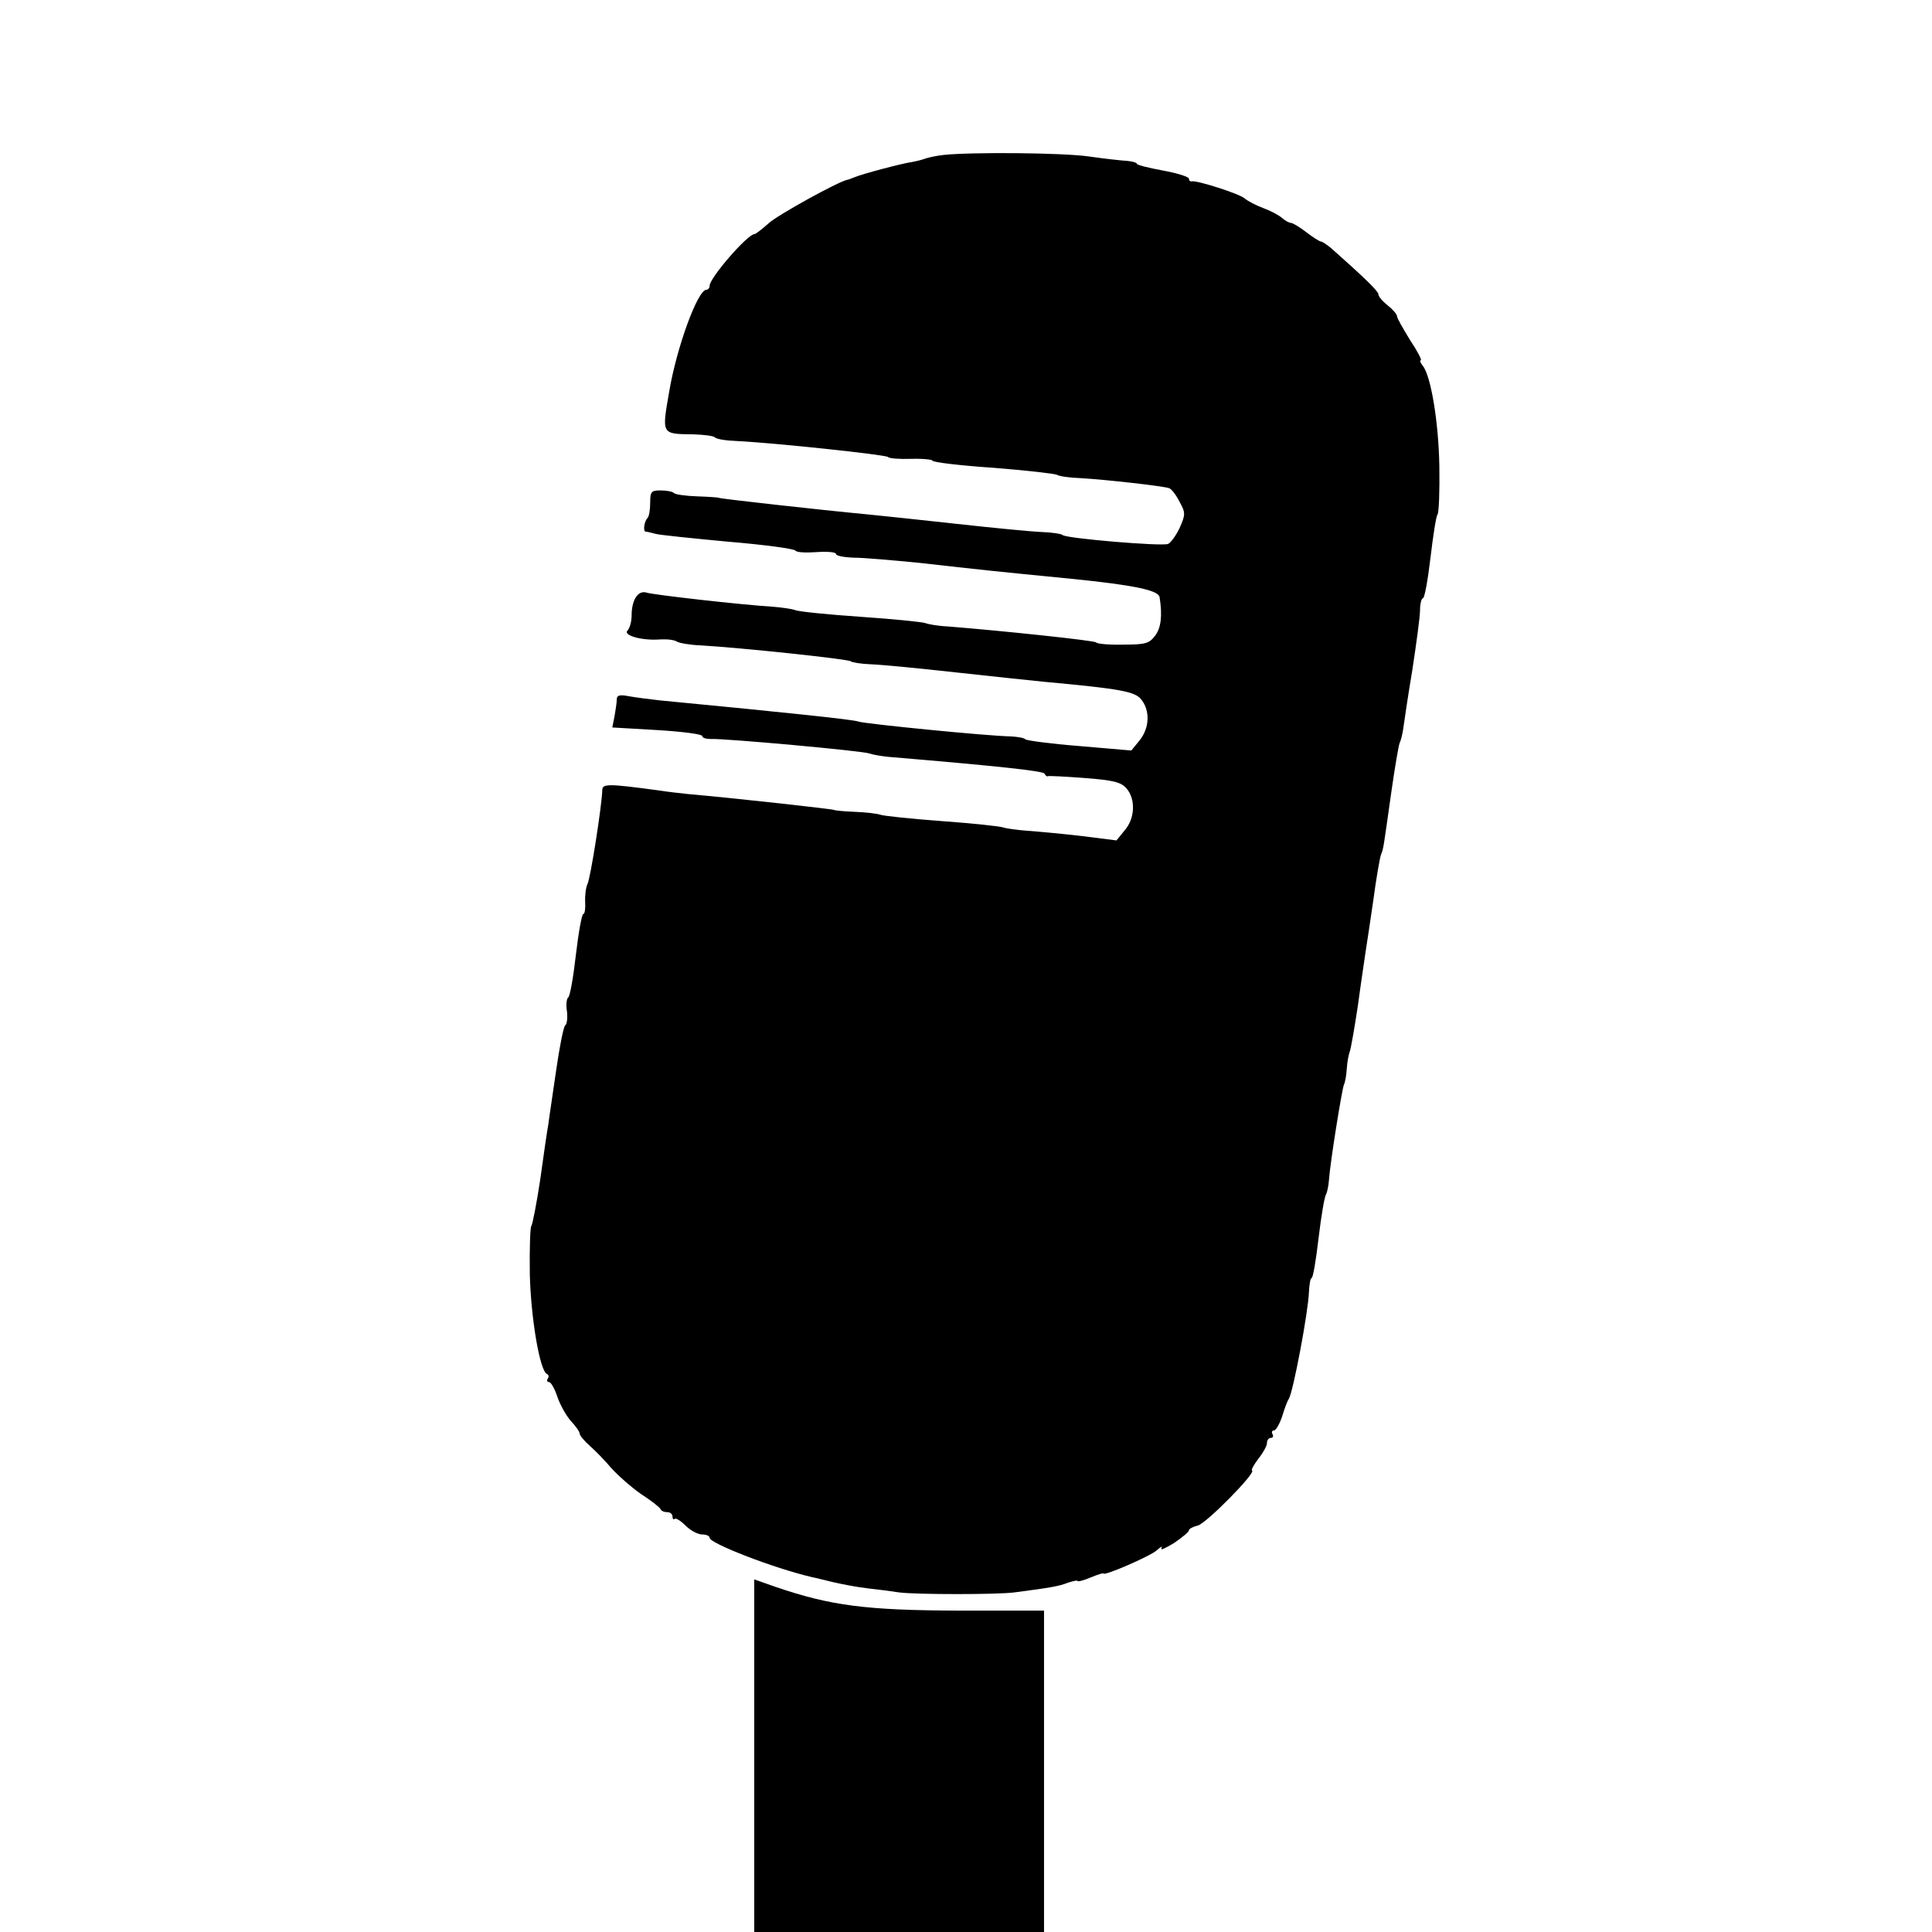 <?xml version="1.0" standalone="no"?>
<!DOCTYPE svg PUBLIC "-//W3C//DTD SVG 20010904//EN"
 "http://www.w3.org/TR/2001/REC-SVG-20010904/DTD/svg10.dtd">
<svg version="1.0" xmlns="http://www.w3.org/2000/svg"
 width="520pt" height="520pt" viewBox="0 0 520 520"
 preserveAspectRatio="xMidYMid meet">
<g transform="translate(0,520) scale(0.1,-0.1)"
fill="#000000" stroke="none">
<path d="M2540 4783 c-19 -2 -42 -7 -50 -10 -8 -3 -24 -7 -35 -9 -24 -3 -134
-32 -155 -41 -8 -3 -17 -7 -20 -7 -26 -6 -184 -93 -210 -116 -18 -16 -36 -30
-39 -30 -19 0 -121 -118 -121 -139 0 -6 -4 -11 -9 -11 -23 0 -80 -155 -100
-275 -20 -115 -21 -113 65 -114 28 -1 54 -4 58 -8 4 -5 31 -9 59 -10 102 -5
402 -37 407 -43 3 -4 31 -6 63 -5 31 1 57 -2 57 -5 0 -4 73 -13 163 -19 89 -7
167 -16 172 -19 6 -4 35 -8 65 -9 67 -4 220 -21 237 -27 7 -3 19 -19 28 -37
16 -29 16 -34 0 -70 -10 -21 -24 -40 -31 -43 -17 -7 -277 15 -284 24 -3 3 -27
7 -55 8 -27 1 -131 11 -230 22 -99 11 -205 22 -235 25 -137 13 -405 43 -405
45 0 1 -26 3 -57 4 -32 1 -61 5 -64 9 -4 4 -20 7 -36 7 -25 0 -28 -3 -28 -33
0 -19 -3 -37 -7 -41 -9 -9 -13 -36 -5 -37 4 0 16 -3 27 -6 11 -3 99 -12 195
-21 96 -8 178 -19 181 -24 3 -5 29 -6 57 -4 29 2 52 0 52 -5 0 -5 21 -9 48
-10 26 0 106 -7 177 -14 168 -19 196 -22 410 -43 169 -17 233 -31 236 -49 8
-50 4 -83 -12 -104 -16 -21 -26 -24 -86 -24 -37 -1 -70 2 -73 6 -4 5 -250 31
-400 43 -25 1 -52 6 -60 9 -8 3 -87 11 -175 17 -88 6 -167 14 -175 18 -8 3
-35 7 -60 9 -83 5 -322 32 -340 38 -23 7 -40 -20 -40 -62 0 -16 -5 -34 -11
-40 -13 -13 39 -28 88 -24 18 1 38 -1 45 -6 7 -4 36 -9 63 -10 106 -6 400 -37
405 -43 3 -3 28 -7 55 -8 28 -1 131 -11 230 -22 99 -11 205 -22 235 -25 206
-19 245 -26 262 -48 24 -30 22 -77 -5 -110 l-22 -27 -140 12 c-77 6 -142 15
-145 18 -3 4 -21 7 -40 8 -62 1 -395 34 -410 40 -12 5 -181 23 -535 57 -27 3
-65 8 -82 11 -25 5 -33 3 -33 -9 0 -8 -3 -28 -6 -45 l-6 -30 121 -7 c67 -4
121 -11 121 -16 0 -5 10 -8 23 -8 35 2 410 -32 427 -39 8 -3 31 -7 50 -9 298
-25 416 -38 421 -45 3 -6 8 -9 10 -7 2 1 46 -1 98 -5 78 -6 98 -11 113 -28 25
-29 23 -81 -5 -113 l-22 -27 -95 12 c-52 6 -117 12 -145 14 -27 2 -57 6 -65 9
-8 3 -82 11 -165 17 -82 6 -157 14 -165 17 -8 3 -40 7 -70 8 -30 1 -55 4 -55
5 0 2 -259 31 -395 43 -19 2 -55 6 -80 10 -134 18 -149 18 -149 0 -1 -41 -32
-239 -40 -253 -4 -8 -7 -30 -6 -48 1 -17 -1 -32 -5 -32 -4 0 -13 -50 -20 -110
-7 -61 -16 -113 -21 -115 -4 -3 -6 -20 -3 -37 2 -18 0 -35 -5 -38 -4 -3 -15
-57 -24 -120 -9 -63 -19 -128 -21 -145 -3 -16 -13 -84 -22 -150 -10 -66 -21
-122 -24 -125 -3 -3 -5 -61 -4 -130 3 -119 27 -260 46 -268 5 -2 6 -8 2 -13
-3 -5 -1 -9 4 -9 5 0 15 -18 22 -39 7 -21 23 -50 36 -65 13 -14 24 -29 24 -34
0 -5 12 -20 28 -34 15 -13 41 -40 57 -59 17 -19 53 -51 80 -70 28 -18 52 -37
53 -41 2 -5 10 -8 18 -8 8 0 14 -5 14 -12 0 -6 3 -9 6 -6 3 3 16 -5 29 -18 13
-13 33 -24 45 -24 11 0 20 -4 20 -9 0 -15 173 -82 276 -106 11 -2 37 -9 59
-14 22 -5 63 -13 90 -16 28 -3 66 -8 85 -11 46 -6 265 -6 310 0 100 13 121 17
144 26 15 5 26 7 26 5 0 -3 16 1 35 9 19 8 35 13 35 11 0 -8 125 46 143 62 11
10 17 13 13 6 -4 -7 11 0 34 14 22 15 40 30 40 34 0 4 11 10 24 13 23 6 157
142 146 148 -3 2 5 16 17 32 13 16 23 35 23 42 0 8 5 14 11 14 5 0 7 4 4 10
-3 5 -2 10 4 10 5 0 15 17 22 38 6 20 14 42 18 47 12 21 52 233 54 287 1 21 4
38 7 38 4 0 12 48 19 108 7 59 16 112 20 117 3 6 7 24 8 40 3 45 34 238 40
255 4 8 7 29 8 45 1 17 5 37 8 45 3 8 13 65 22 125 8 61 18 124 20 140 3 17
12 80 21 140 8 61 18 117 21 125 7 17 6 15 28 170 9 63 19 122 22 130 4 8 8
26 10 40 2 14 12 84 24 155 11 72 21 145 21 163 0 17 4 32 8 32 4 0 13 48 20
108 7 59 15 112 19 117 4 6 6 64 5 130 -2 120 -23 245 -45 271 -6 8 -9 14 -5
14 4 0 -9 25 -29 55 -19 31 -35 59 -35 64 0 5 -11 18 -25 29 -14 11 -25 24
-25 30 0 8 -38 45 -126 123 -12 10 -25 19 -29 19 -3 0 -21 11 -39 25 -18 14
-37 25 -41 25 -5 0 -16 6 -24 13 -9 8 -32 20 -51 27 -19 7 -42 19 -50 26 -15
13 -129 49 -142 46 -5 -1 -8 2 -8 7 0 5 -31 15 -70 22 -38 7 -70 15 -70 18 0
3 -12 7 -27 8 -16 1 -62 6 -103 12 -71 10 -315 12 -390 4z"/>
<path d="M2030 474 l0 -474 390 0 390 0 0 433 0 432 -232 0 c-246 1 -342 13
-491 64 l-57 20 0 -475z"/>
</g>
</svg>
